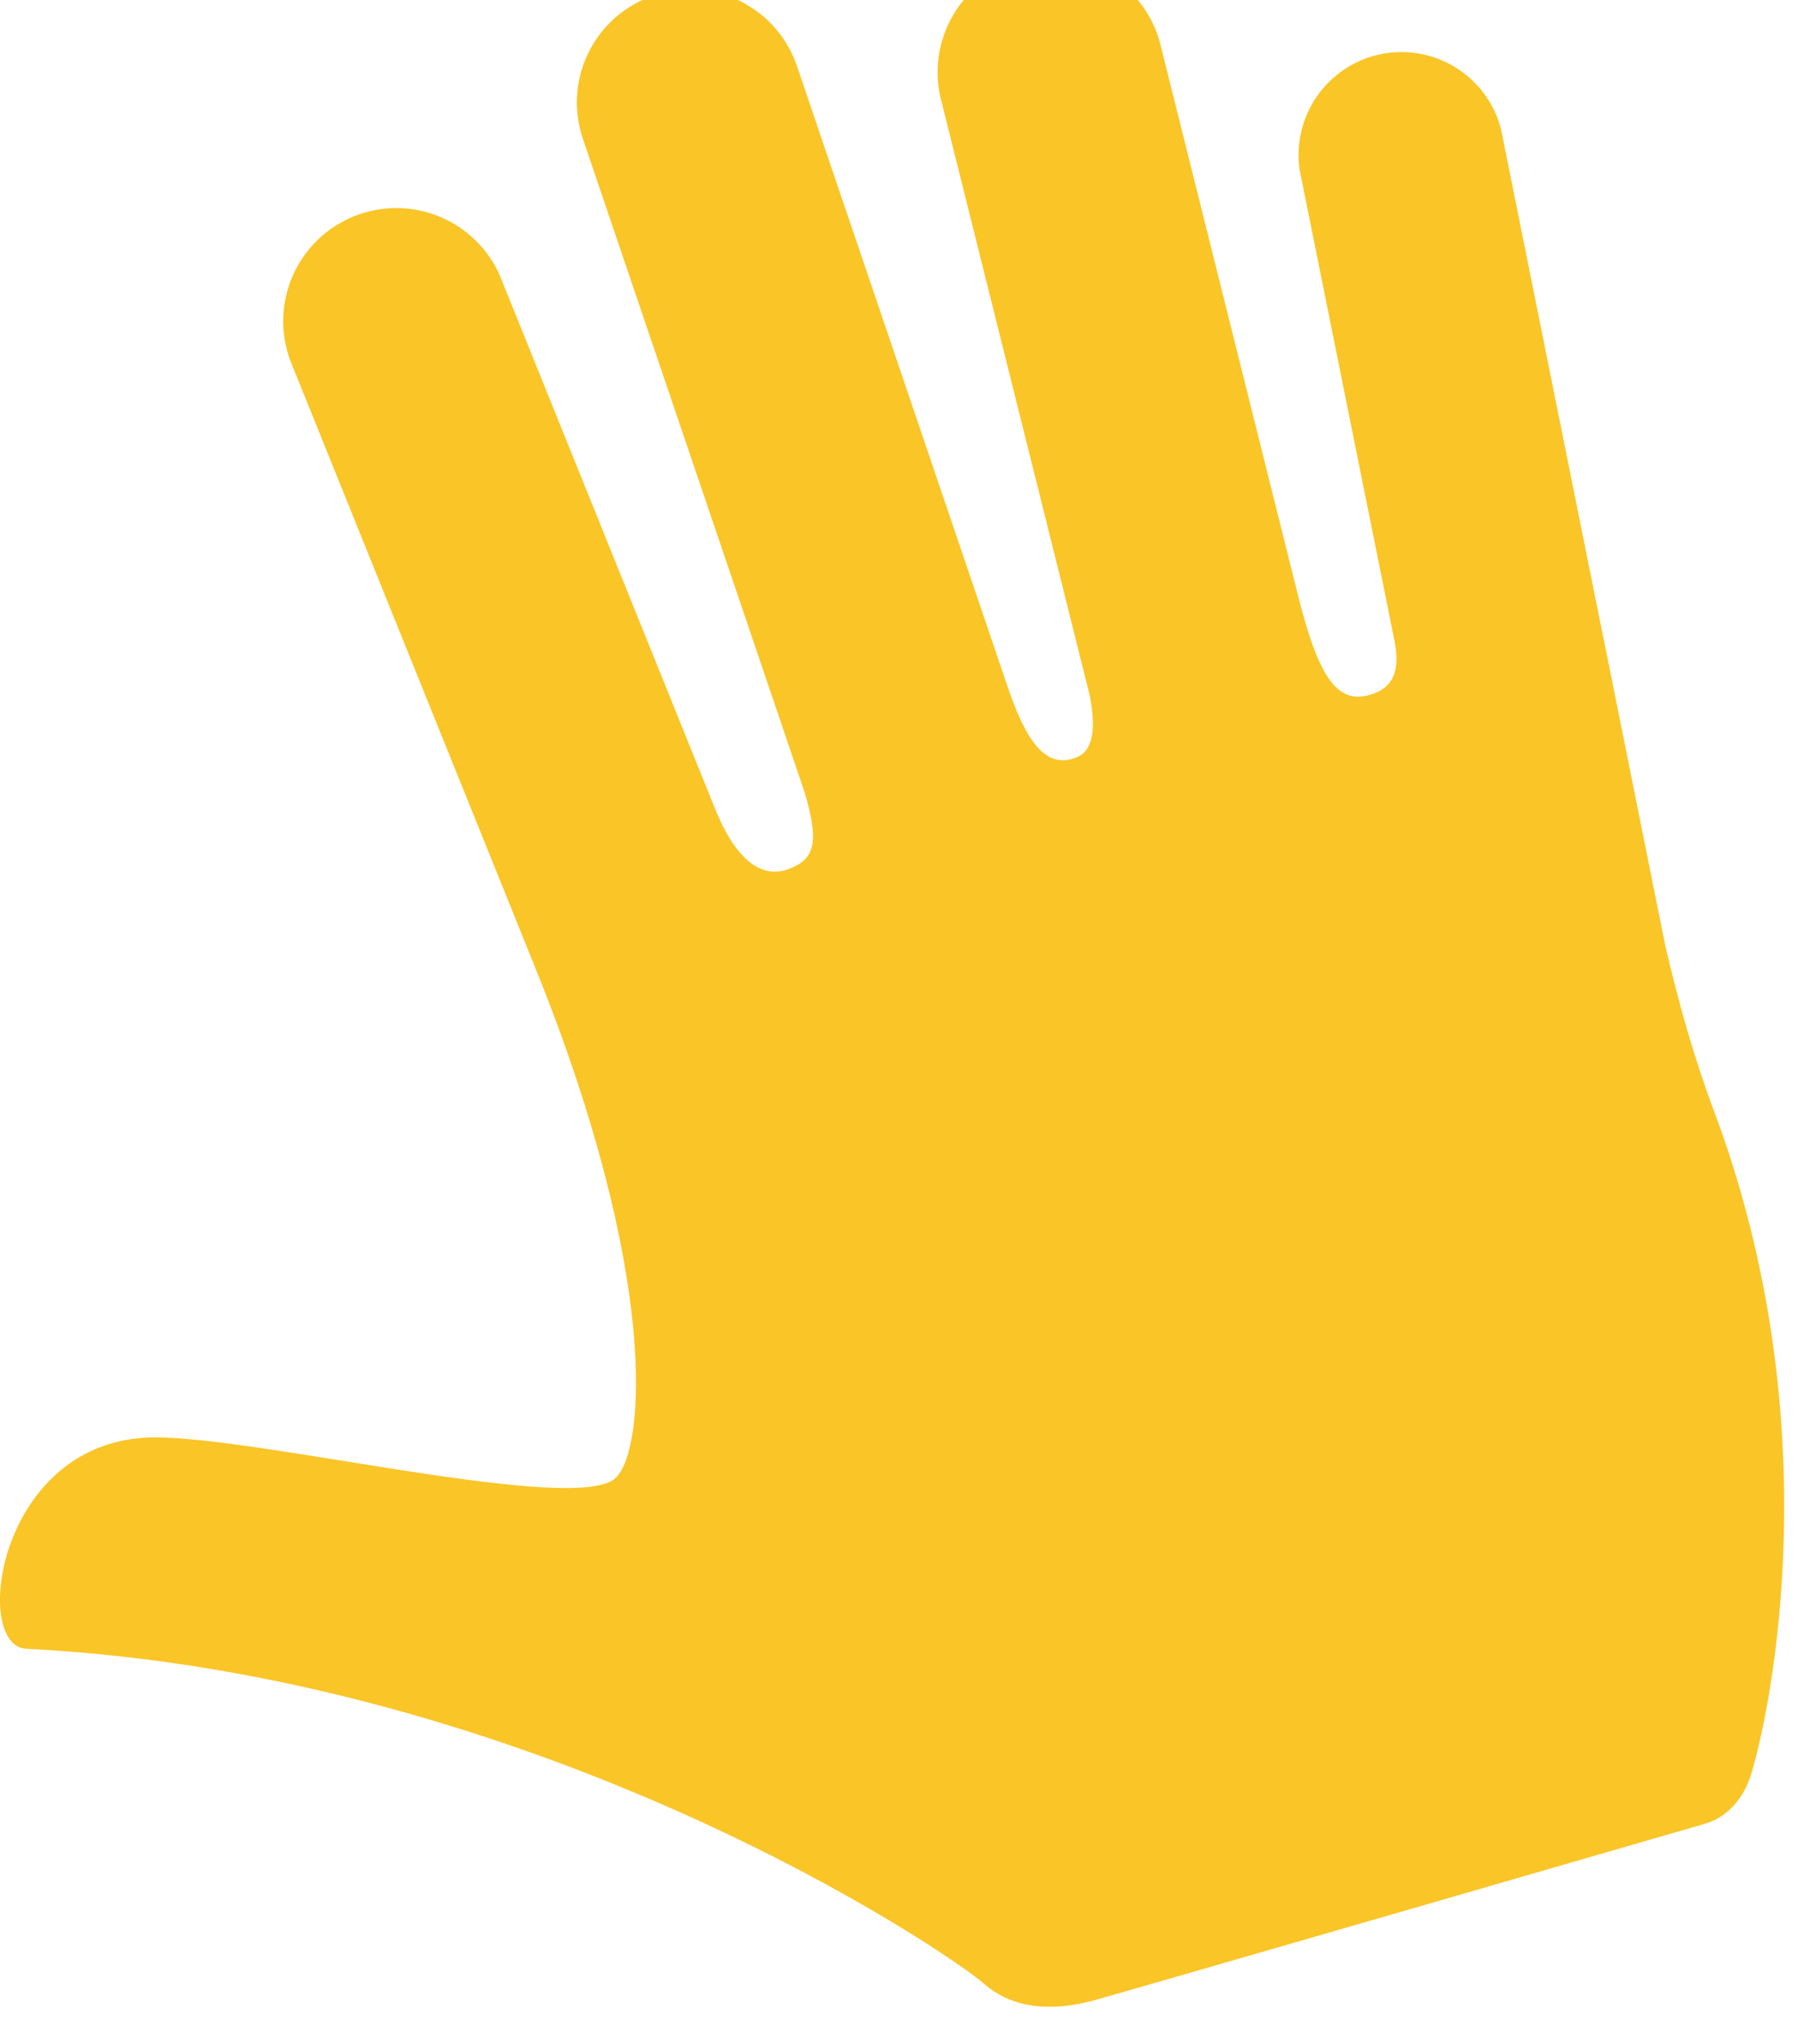 <svg width="44" height="50" viewBox="0 0 44 50" fill="none" xmlns="http://www.w3.org/2000/svg">
<path d="M42.832 43.467C42.681 43.928 42.32 44.44 41.729 44.612C41.303 44.736 27.186 48.825 26.752 48.939C25.509 49.27 24.645 49.027 24.078 48.526C23.214 47.765 13.231 40.973 0.638 40.332C-0.708 40.266 -0.048 35.162 3.8 35.162C6.437 35.162 14.146 37.078 15.076 36.145C15.794 35.424 16.12 31.166 13.123 23.735L7.094 8.797C6.851 8.123 6.879 7.381 7.172 6.727C7.465 6.073 7.999 5.558 8.664 5.29C9.328 5.023 10.071 5.023 10.735 5.291C11.399 5.558 11.934 6.074 12.227 6.727L17.49 19.763C18.001 21.035 18.632 21.517 19.318 21.252C19.93 21.019 20.058 20.611 19.687 19.373L14.265 3.399C14.148 3.055 14.099 2.692 14.123 2.329C14.146 1.967 14.241 1.612 14.401 1.287C14.562 0.961 14.785 0.67 15.058 0.43C15.331 0.191 15.649 0.007 15.993 -0.11C16.337 -0.227 16.7 -0.276 17.063 -0.253C17.426 -0.23 17.781 -0.136 18.107 0.025C18.433 0.185 18.725 0.409 18.964 0.682C19.204 0.956 19.387 1.274 19.504 1.618L24.661 16.808C25.116 18.144 25.599 18.843 26.362 18.52C26.82 18.326 26.789 17.624 26.667 17.012L23.047 2.514C22.947 2.157 22.92 1.785 22.967 1.418C23.014 1.05 23.134 0.696 23.32 0.377C23.507 0.057 23.755 -0.223 24.051 -0.445C24.347 -0.667 24.684 -0.828 25.043 -0.918C25.402 -1.007 25.776 -1.024 26.142 -0.967C26.507 -0.91 26.858 -0.78 27.172 -0.585C27.487 -0.39 27.759 -0.134 27.973 0.168C28.187 0.47 28.339 0.812 28.418 1.173L31.757 14.534C32.245 16.498 32.693 17.206 33.469 17.012C34.262 16.819 34.224 16.167 34.116 15.629L31.805 4.16C31.711 3.522 31.865 2.872 32.236 2.344C32.606 1.816 33.166 1.451 33.798 1.323C34.43 1.196 35.087 1.316 35.634 1.659C36.18 2.002 36.574 2.541 36.734 3.166L39.246 15.65L39.249 15.653V15.655L40.754 23.142C41.083 24.554 41.459 25.884 41.947 27.188C44.822 34.844 43.322 41.933 42.832 43.467Z" fill="#FAC527"/>
</svg>

